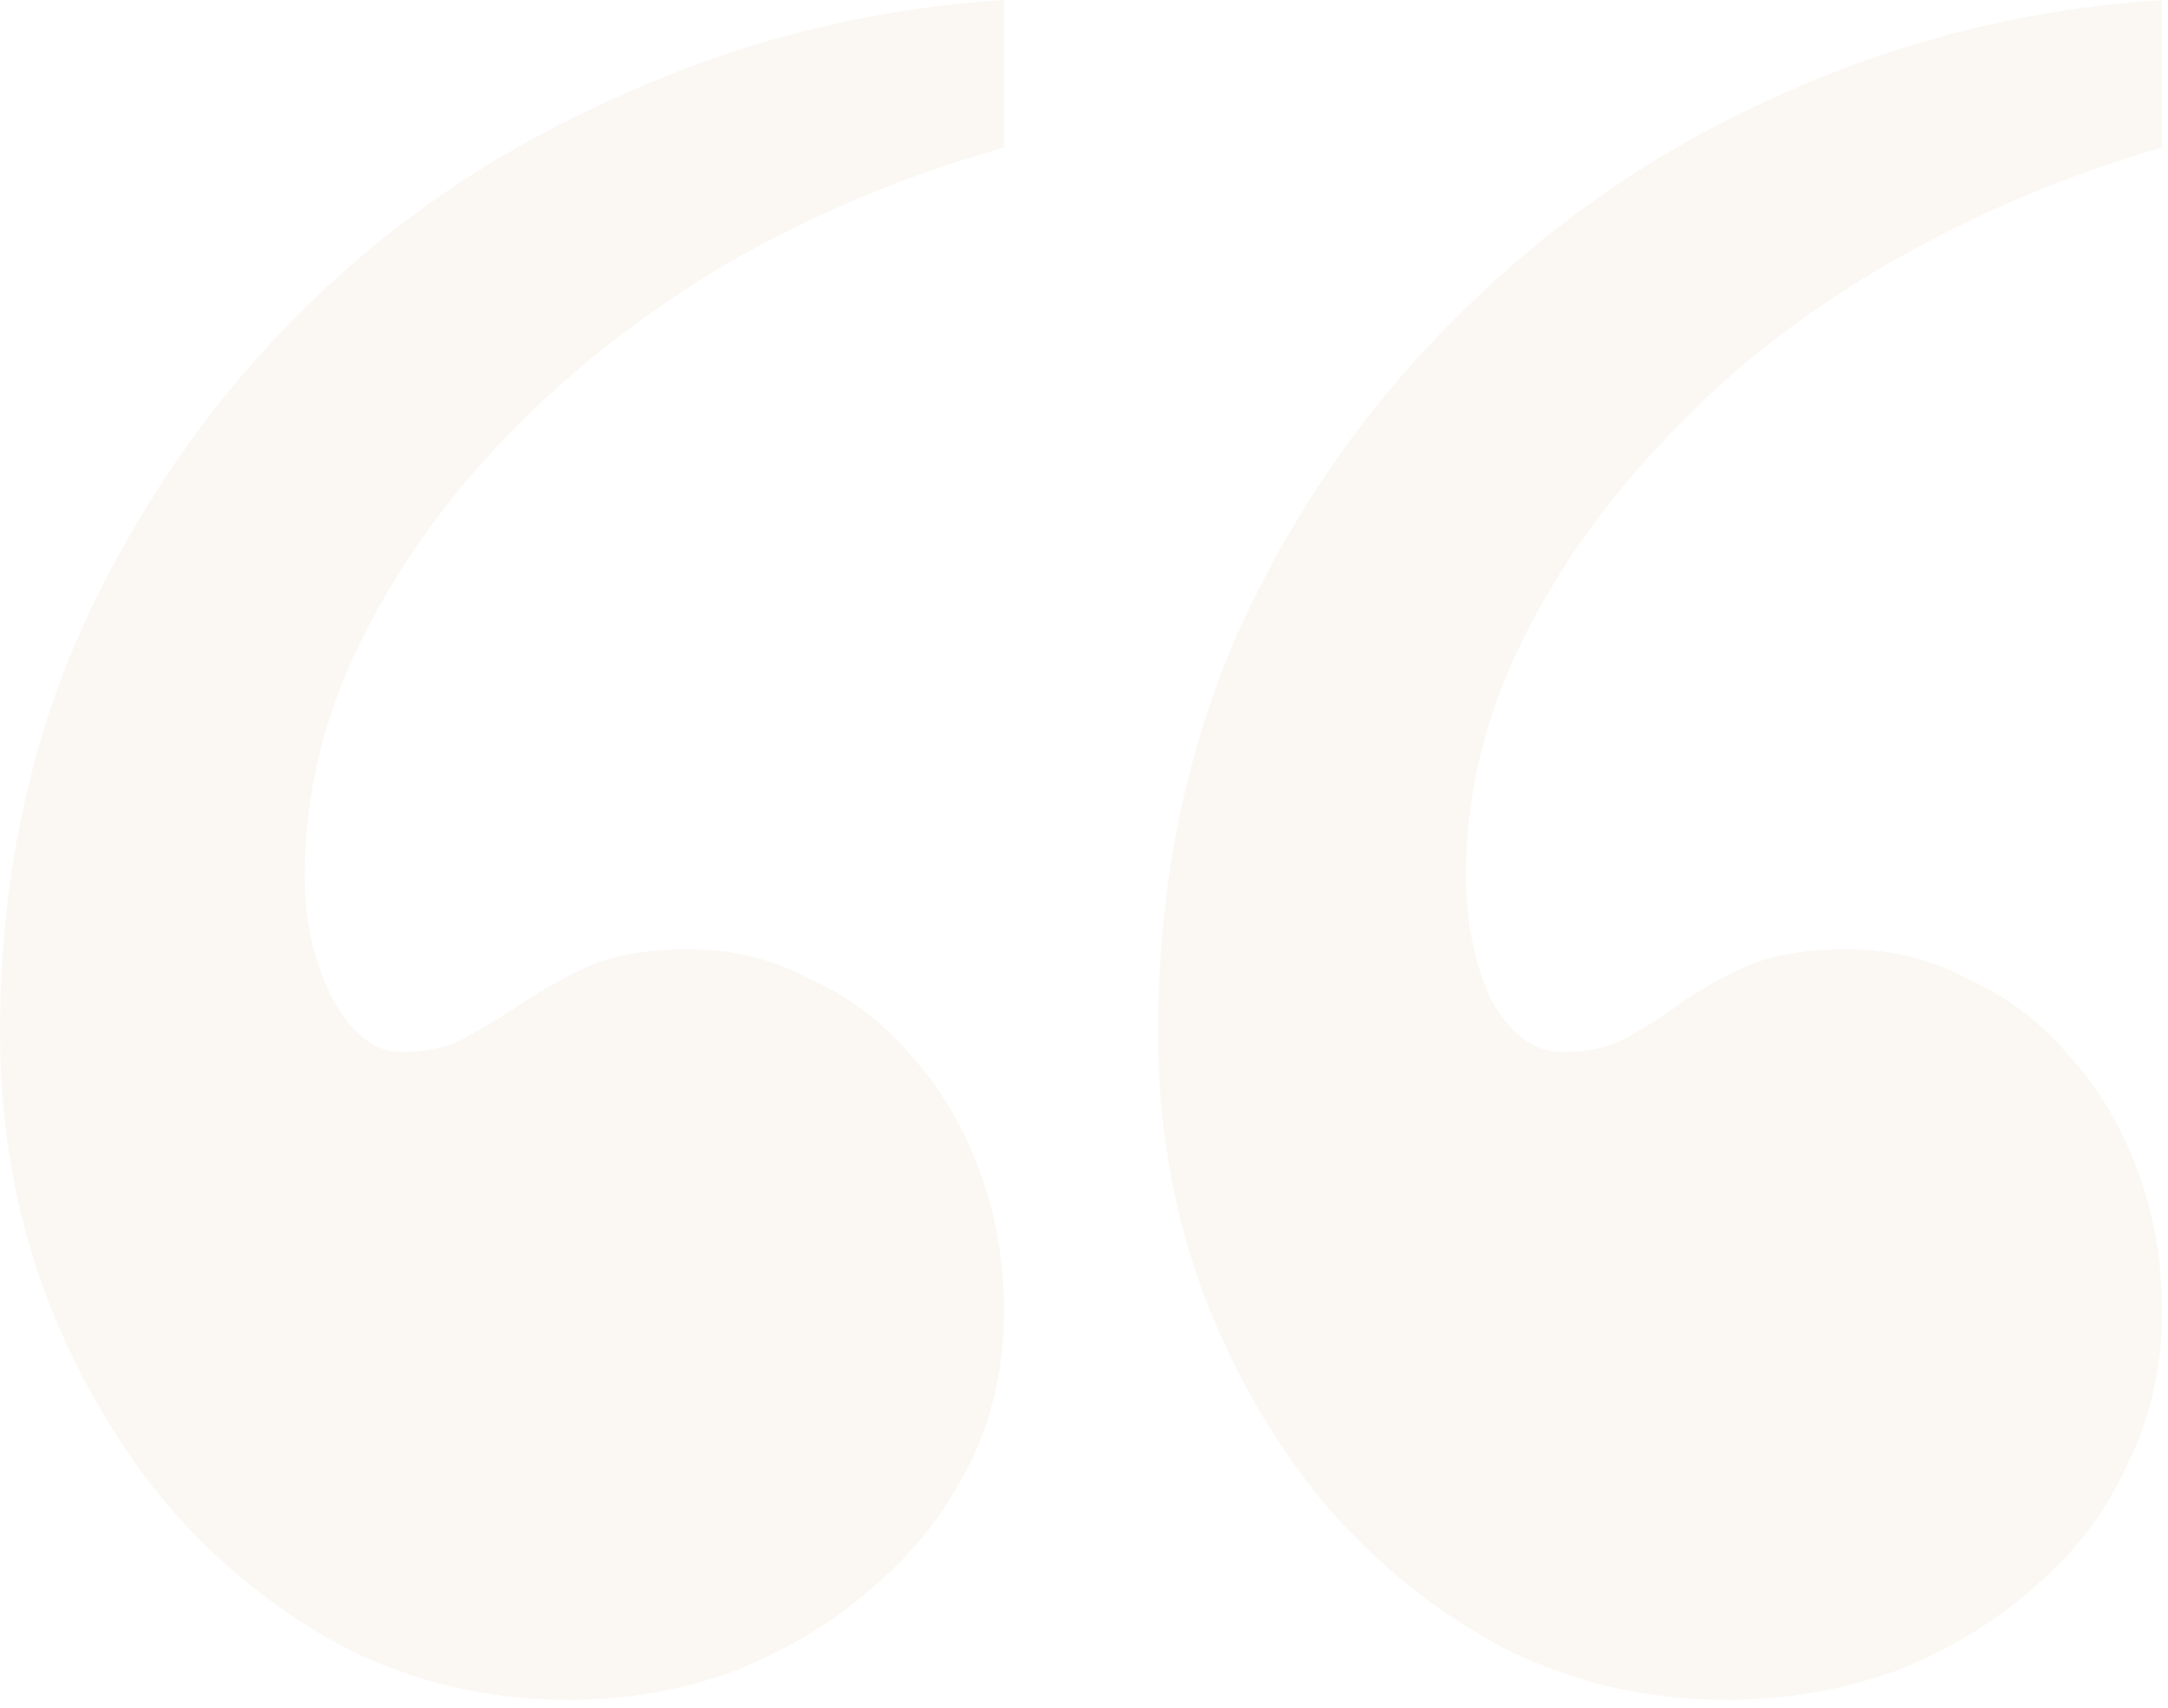 <svg xmlns="http://www.w3.org/2000/svg" width="99" height="78" viewBox="0 0 99 78" fill="none"><path opacity="0.05" d="M45.85 6.738C41.357 8.008 37.158 9.766 33.252 12.012C29.443 14.258 26.074 16.895 23.145 19.922C20.312 22.852 18.066 26.025 16.406 29.443C14.746 32.861 13.916 36.377 13.916 39.99C13.916 42.139 14.355 44.043 15.234 45.703C16.113 47.266 17.139 48.047 18.311 48.047C19.58 48.047 20.605 47.803 21.387 47.315C22.266 46.826 23.145 46.289 24.023 45.703C24.902 45.117 25.879 44.58 26.953 44.092C28.125 43.603 29.639 43.359 31.494 43.359C33.447 43.359 35.254 43.799 36.914 44.678C38.672 45.459 40.185 46.582 41.455 48.047C42.822 49.512 43.897 51.27 44.678 53.32C45.459 55.371 45.85 57.568 45.85 59.912C45.85 62.451 45.312 64.795 44.238 66.943C43.164 69.092 41.699 70.947 39.844 72.51C38.086 74.072 35.986 75.342 33.545 76.318C31.201 77.197 28.662 77.637 25.928 77.637C22.314 77.637 18.945 76.856 15.82 75.293C12.695 73.633 9.961 71.436 7.617 68.701C5.273 65.869 3.418 62.647 2.051 59.033C0.684 55.322 0 51.367 0 47.168C0 40.527 1.221 34.424 3.662 28.857C6.201 23.291 9.521 18.457 13.623 14.355C17.822 10.156 22.705 6.836 28.271 4.395C33.838 1.855 39.697 0.391 45.85 0V6.738ZM98.731 6.738C94.336 8.008 90.186 9.766 86.279 12.012C82.373 14.258 79.004 16.895 76.172 19.922C73.34 22.852 71.094 26.025 69.434 29.443C67.773 32.861 66.943 36.377 66.943 39.99C66.943 42.139 67.334 44.043 68.115 45.703C68.994 47.266 70.068 48.047 71.338 48.047C72.607 48.047 73.633 47.803 74.414 47.315C75.293 46.826 76.123 46.289 76.904 45.703C77.783 45.117 78.76 44.58 79.834 44.092C81.006 43.603 82.519 43.359 84.375 43.359C86.328 43.359 88.135 43.799 89.795 44.678C91.553 45.459 93.066 46.582 94.336 48.047C95.703 49.512 96.777 51.27 97.559 53.32C98.34 55.371 98.731 57.568 98.731 59.912C98.731 62.451 98.193 64.795 97.119 66.943C96.143 69.092 94.727 70.947 92.871 72.51C91.113 74.072 89.014 75.342 86.572 76.318C84.131 77.197 81.543 77.637 78.809 77.637C75.195 77.637 71.826 76.856 68.701 75.293C65.576 73.633 62.842 71.436 60.498 68.701C58.154 65.869 56.299 62.647 54.932 59.033C53.565 55.322 52.881 51.367 52.881 47.168C52.881 40.527 54.102 34.424 56.543 28.857C59.082 23.291 62.451 18.457 66.65 14.355C70.85 10.156 75.684 6.836 81.152 4.395C86.719 1.855 92.578 0.391 98.731 0V6.738Z" fill="#AB651F"></path></svg>